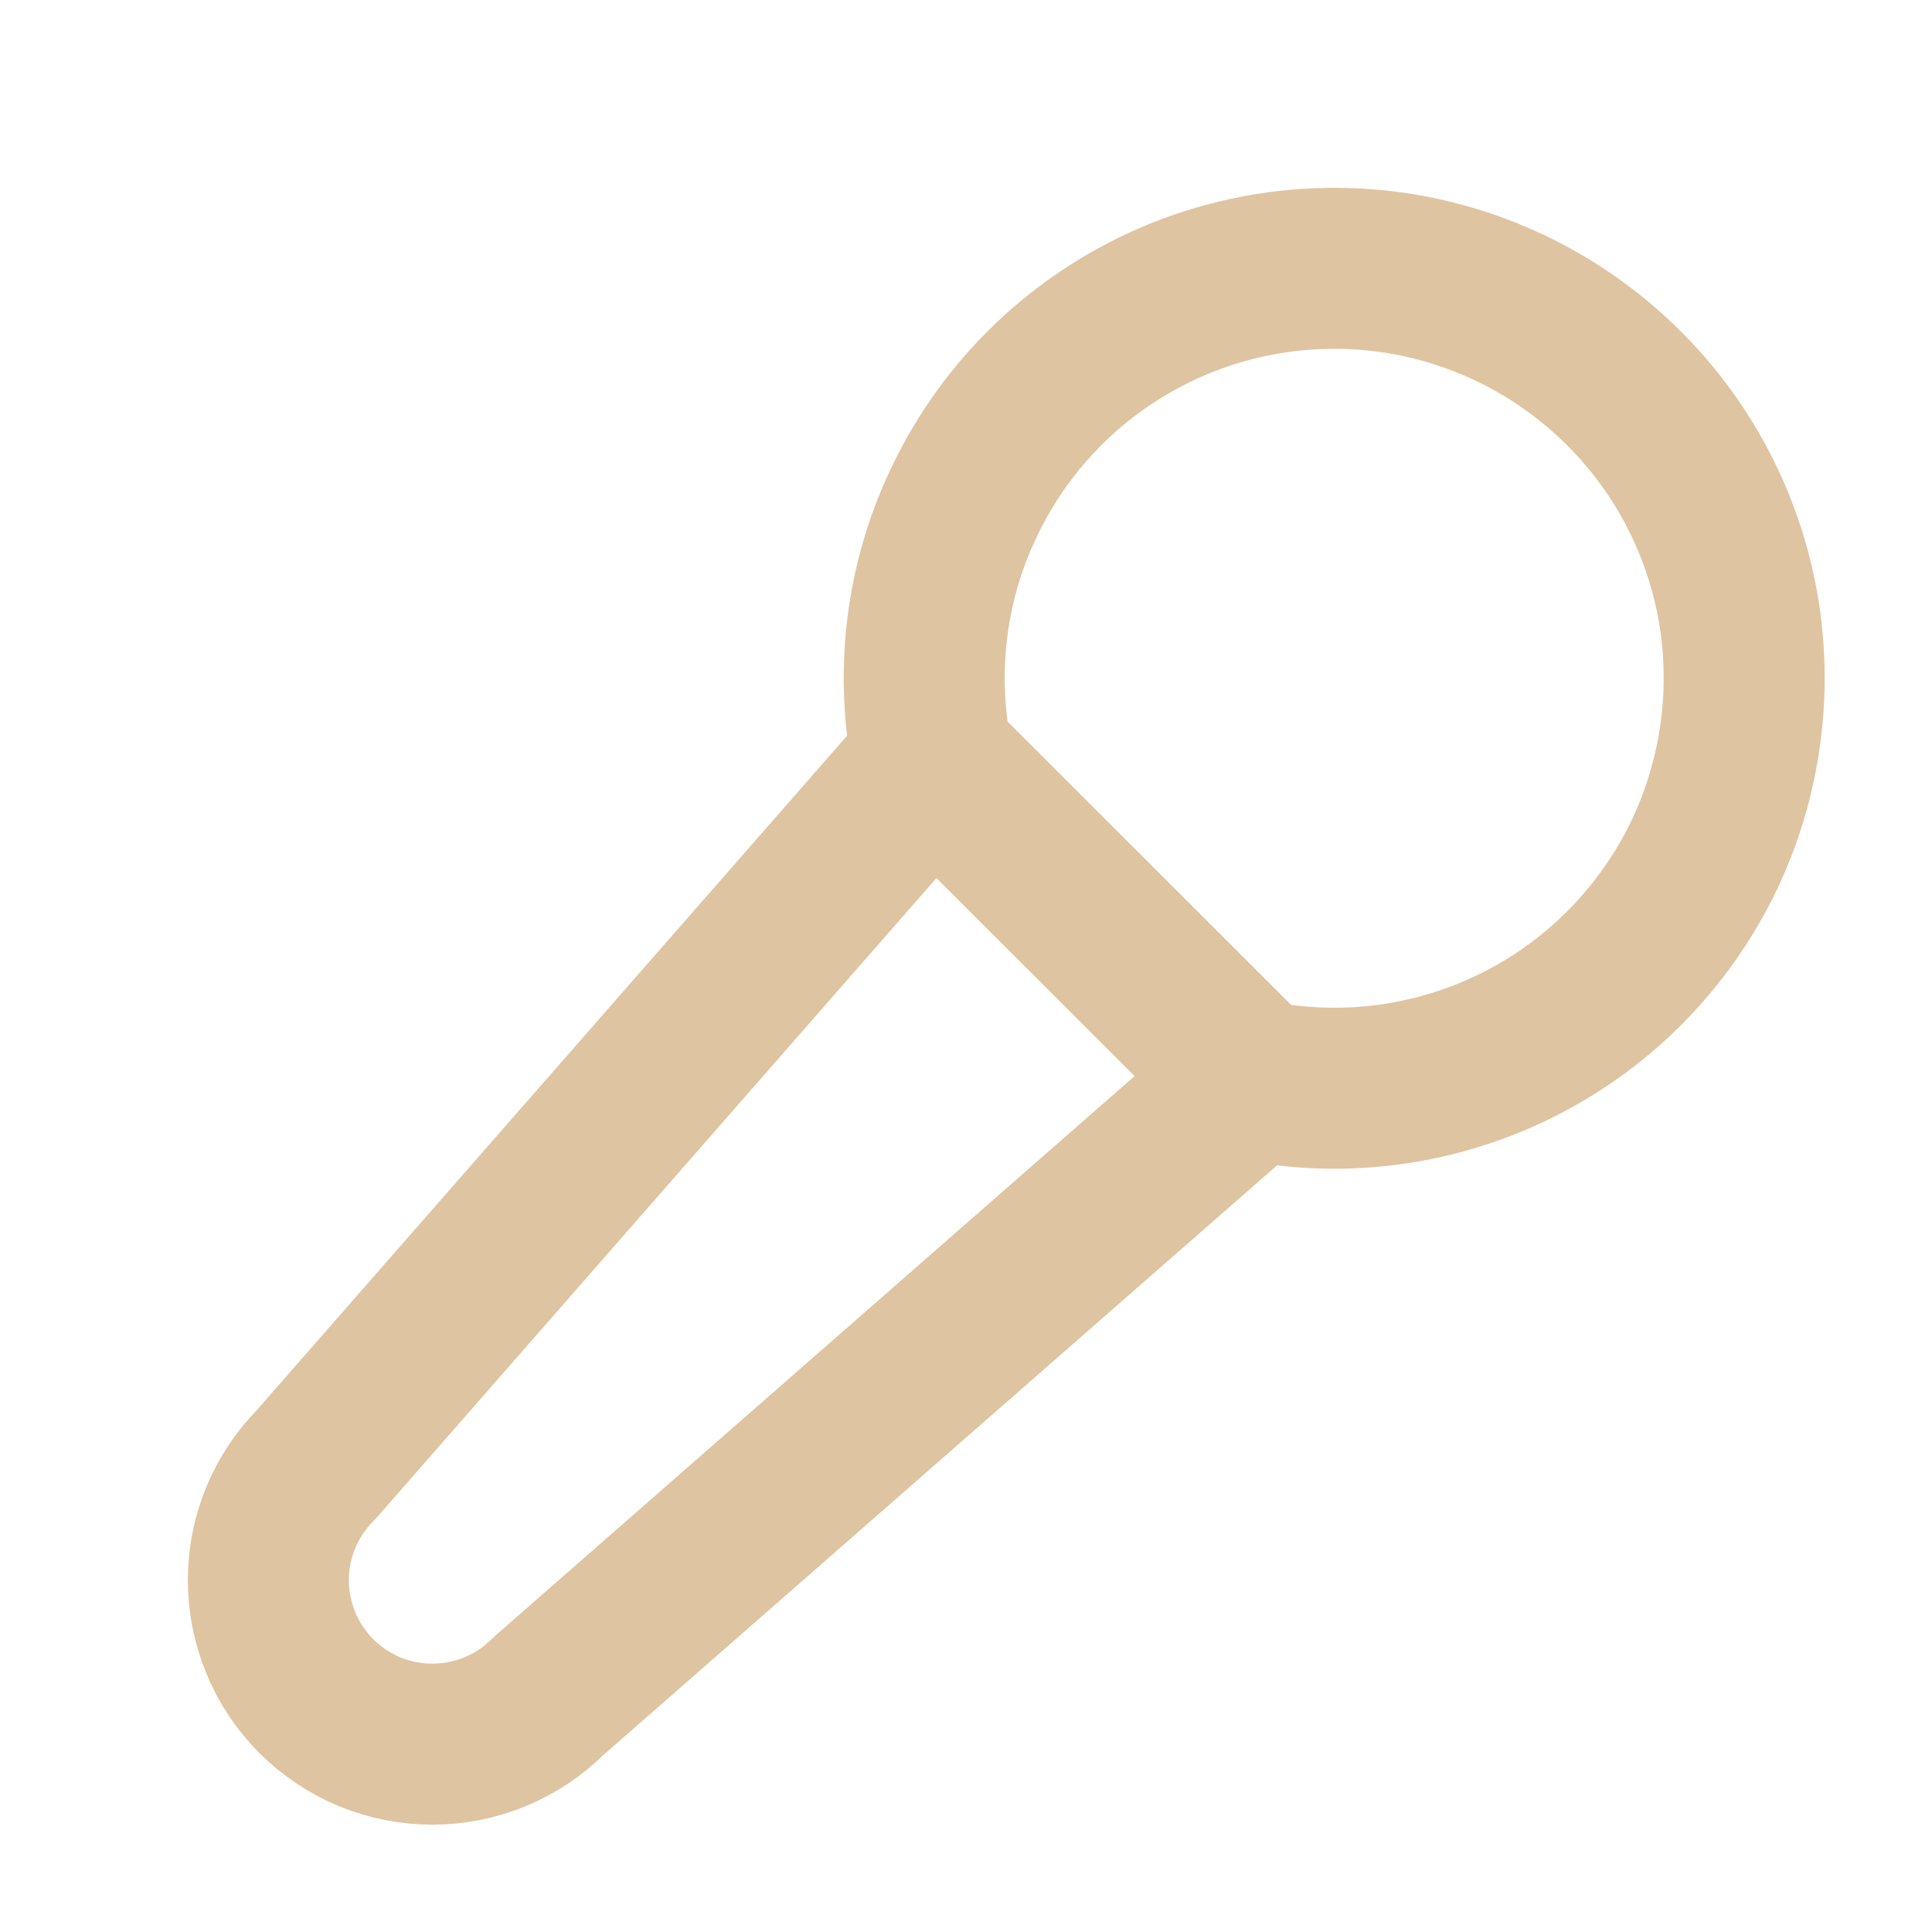 <?xml version="1.0" encoding="UTF-8"?> <svg xmlns="http://www.w3.org/2000/svg" width="9" height="9" viewBox="0 0 9 9" fill="none"><g clip-path="url(#clip0_2009_5468)"><path d="M5.834 5.031C6.237 5.113 6.654 5.063 7.026 4.889C7.398 4.715 7.703 4.425 7.898 4.064C8.092 3.702 8.164 3.287 8.105 2.881C8.045 2.475 7.856 2.099 7.565 1.809C7.275 1.519 6.899 1.33 6.493 1.27C6.087 1.211 5.672 1.283 5.31 1.478C4.949 1.672 4.66 1.978 4.486 2.35C4.311 2.721 4.262 3.139 4.344 3.542M5.834 5.031L4.344 3.542L1.474 6.821C1.331 6.964 1.25 7.158 1.25 7.361C1.25 7.461 1.27 7.56 1.308 7.653C1.346 7.746 1.403 7.83 1.473 7.901C1.544 7.972 1.629 8.028 1.721 8.067C1.814 8.105 1.913 8.125 2.014 8.125C2.216 8.125 2.411 8.045 2.554 7.902L5.834 5.031Z" stroke="#DFC4A2" stroke-width="0.75" stroke-linecap="round" stroke-linejoin="round"></path></g><defs><clipPath id="clip0_2009_5468"><rect width="9" height="9" fill="white"></rect></clipPath></defs></svg> 